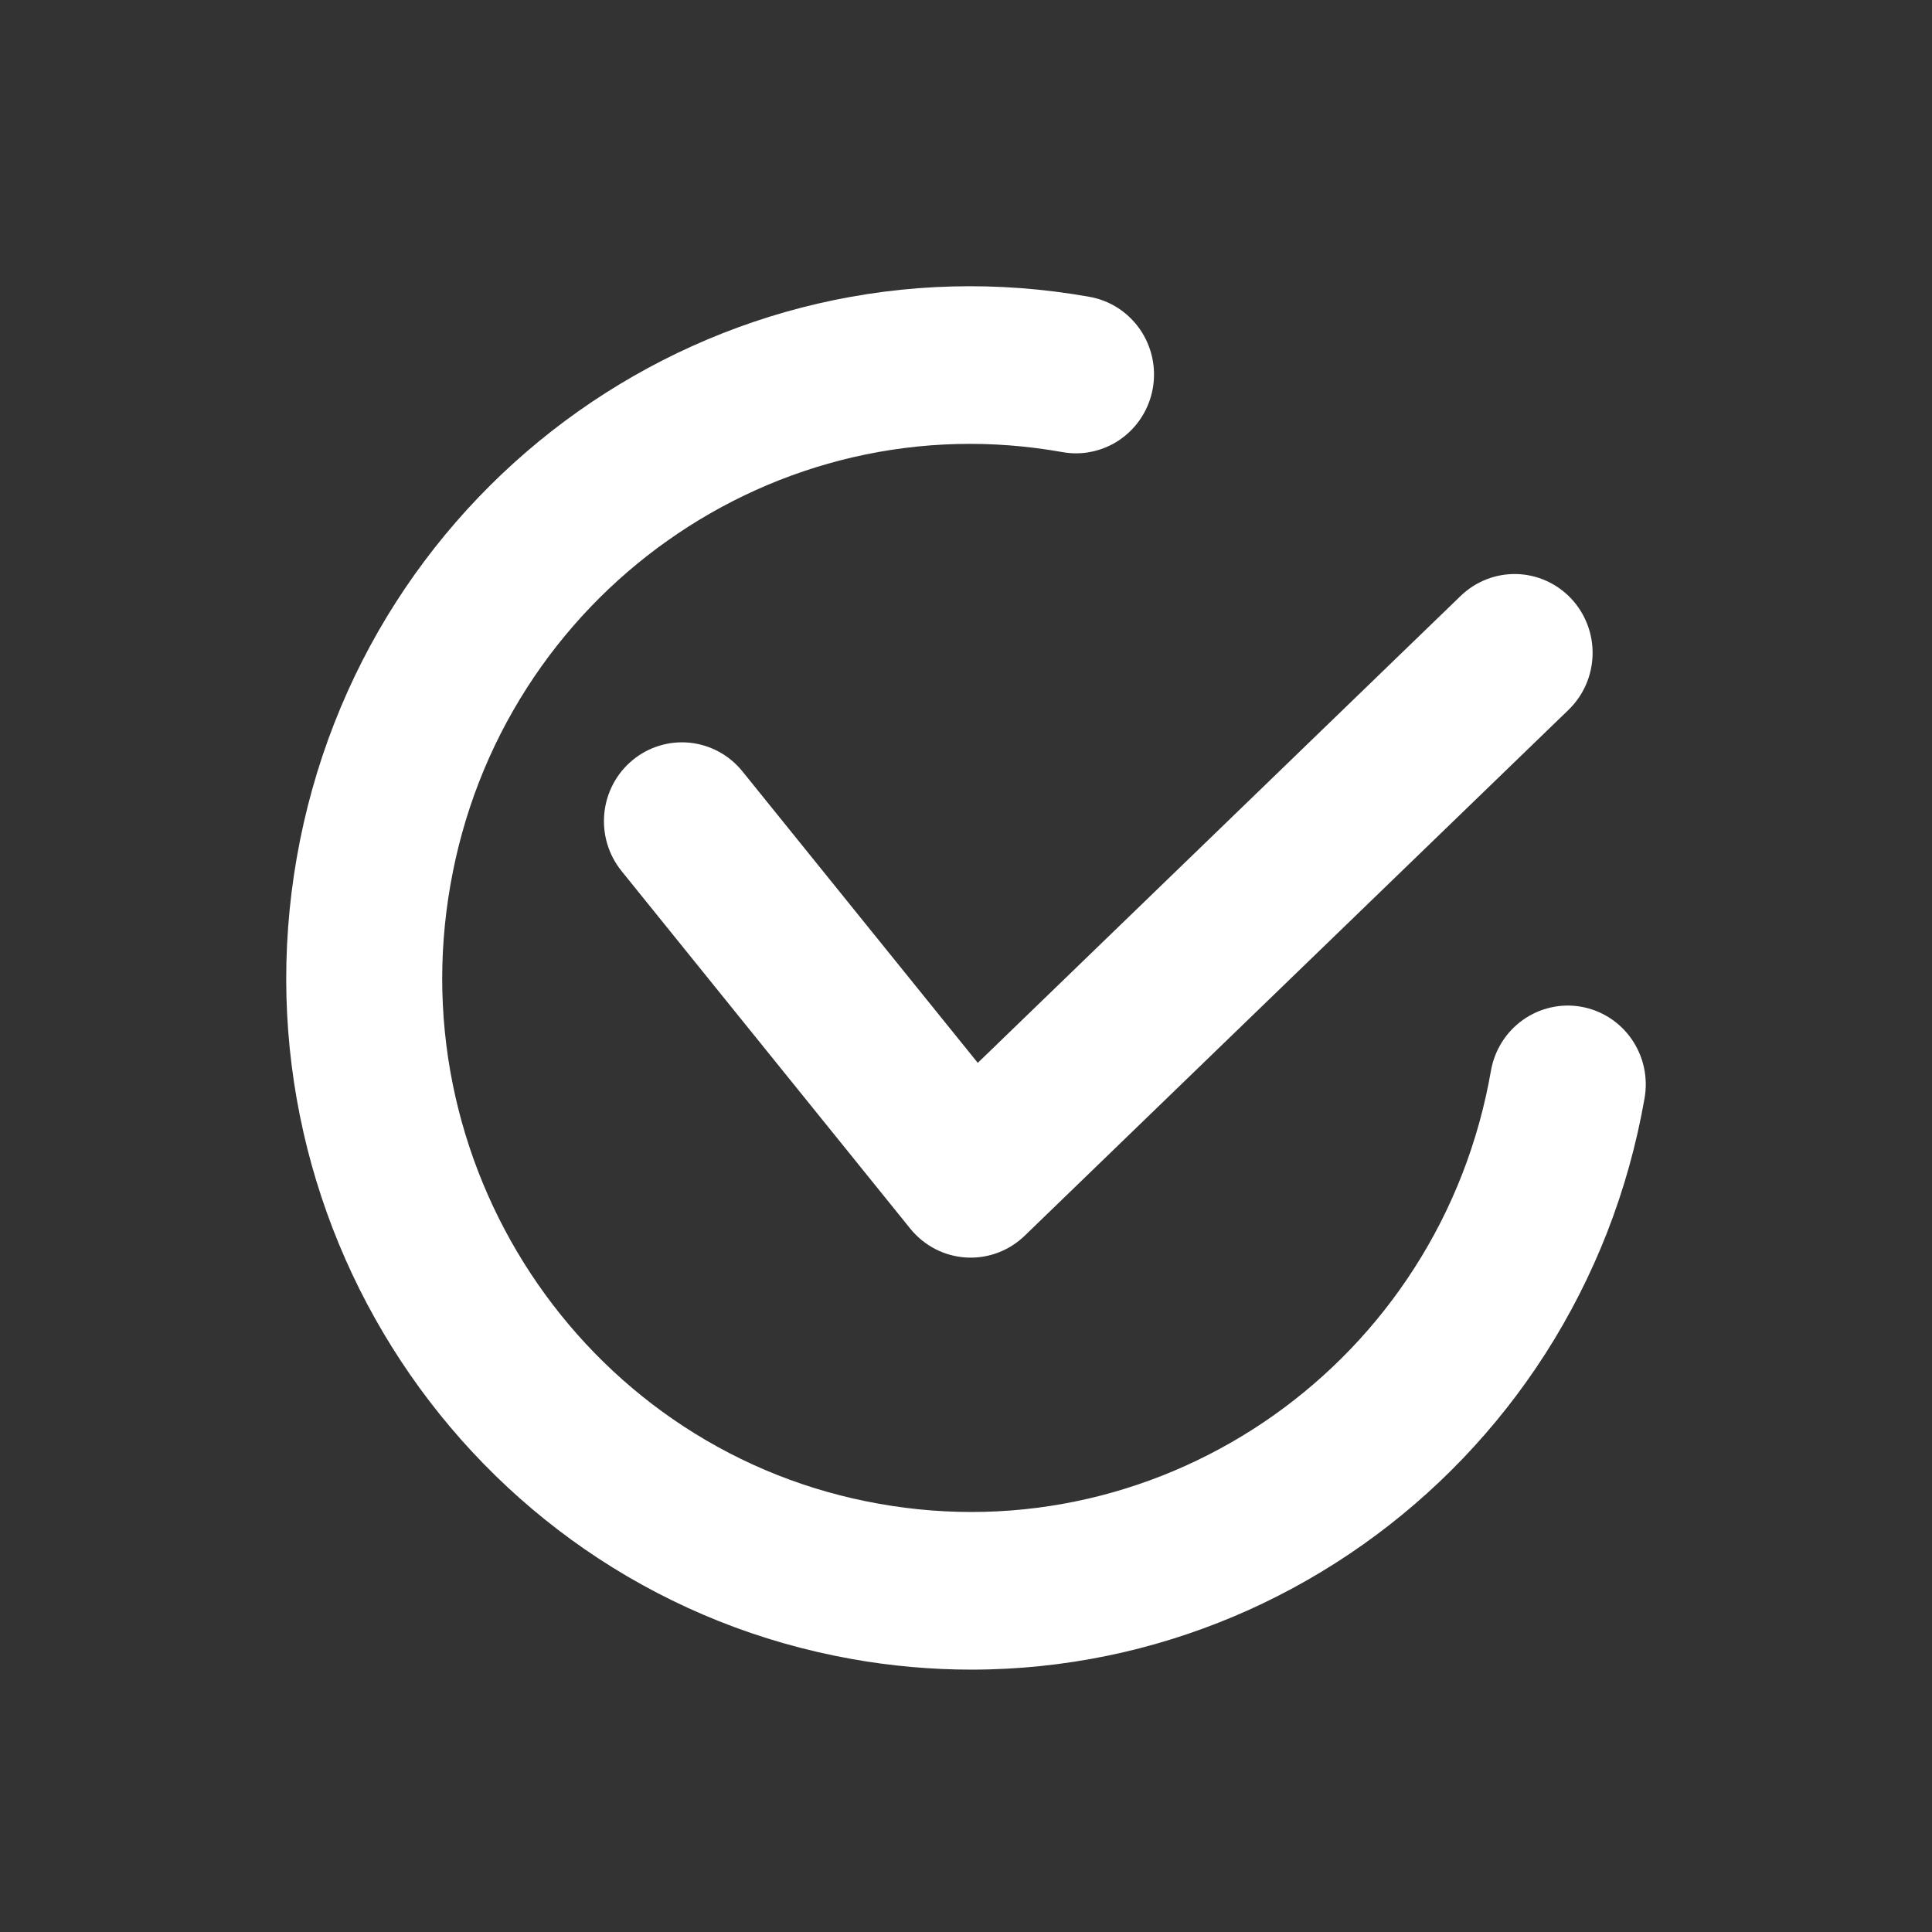 <svg width="81" height="81" viewBox="0 0 81 81" fill="none" xmlns="http://www.w3.org/2000/svg">
<rect x="0" y="0" width="81" height="81" fill="#333333" stroke="none"/>
<mask id="mask0_843_13" style="mask-type:alpha" maskUnits="userSpaceOnUse" x="0" y="0" width="81" height="81">
<rect width="81" height="81" fill="#D9D9D9"/>
</mask>
<g mask="url(#mask0_843_13)">
<path d="M40.73 70C39.055 70 37.369 69.851 35.71 69.555C33.795 69.213 31.914 68.677 30.12 67.96C28.37 67.26 26.682 66.382 25.103 65.348C23.553 64.333 22.092 63.159 20.762 61.858C19.445 60.571 18.243 59.148 17.191 57.628C16.139 56.109 15.226 54.481 14.48 52.79C13.726 51.081 13.134 49.292 12.722 47.474C12.301 45.62 12.062 43.716 12.01 41.815C11.958 39.866 12.103 37.897 12.441 35.962C12.779 34.026 13.309 32.126 14.019 30.313C14.711 28.544 15.58 26.838 16.603 25.242C17.607 23.675 18.769 22.2 20.056 20.855C21.33 19.524 22.738 18.309 24.242 17.246C25.745 16.183 27.356 15.261 29.029 14.507C30.72 13.744 32.49 13.146 34.29 12.729C36.124 12.304 38.007 12.062 39.889 12.011C41.817 11.957 43.766 12.104 45.681 12.445C46.535 12.598 47.294 13.087 47.792 13.805C48.289 14.523 48.484 15.411 48.333 16.275C48.182 17.138 47.699 17.905 46.988 18.408C46.435 18.8 45.779 19.006 45.112 19.006C44.923 19.006 44.733 18.989 44.544 18.955C41.598 18.43 38.64 18.503 35.752 19.172C34.364 19.494 32.998 19.956 31.693 20.544C30.4 21.127 29.155 21.839 27.993 22.662C26.83 23.484 25.742 24.422 24.757 25.451C23.764 26.489 22.867 27.628 22.093 28.836C20.482 31.349 19.402 34.133 18.882 37.111C18.362 40.088 18.435 43.078 19.097 45.996C19.416 47.399 19.872 48.779 20.454 50.098C21.031 51.405 21.736 52.664 22.55 53.838C23.363 55.013 24.292 56.113 25.31 57.108C26.337 58.112 27.464 59.018 28.659 59.8C31.146 61.428 33.901 62.52 36.847 63.045C39.793 63.57 42.751 63.497 45.639 62.828C47.027 62.506 48.392 62.045 49.697 61.456C50.991 60.873 52.236 60.161 53.398 59.339C54.56 58.517 55.649 57.578 56.634 56.549C57.627 55.511 58.524 54.373 59.298 53.164C60.909 50.651 61.989 47.867 62.509 44.89C62.66 44.027 63.143 43.259 63.854 42.757C64.565 42.254 65.444 42.057 66.298 42.209C67.152 42.362 67.911 42.85 68.409 43.569C68.906 44.287 69.101 45.175 68.95 46.038C68.612 47.974 68.082 49.874 67.372 51.688C66.68 53.456 65.811 55.162 64.788 56.758C63.784 58.325 62.622 59.8 61.335 61.145C60.061 62.476 58.653 63.691 57.149 64.754C55.646 65.818 54.035 66.739 52.362 67.494C50.671 68.256 48.901 68.854 47.101 69.271C45.267 69.696 43.384 69.938 41.502 69.989C41.246 69.996 40.988 70 40.731 70H40.73Z" fill="white"/>
<path d="M40.698 52.727C40.631 52.727 40.564 52.725 40.497 52.721C39.586 52.664 38.741 52.226 38.164 51.512L26.057 36.517C25.509 35.838 25.25 34.967 25.337 34.095C25.424 33.223 25.851 32.421 26.523 31.867C27.195 31.313 28.057 31.051 28.92 31.139C29.783 31.228 30.576 31.659 31.125 32.338L40.994 44.561L61.24 24.983C61.866 24.378 62.706 24.048 63.573 24.067C64.44 24.087 65.264 24.453 65.864 25.087C66.463 25.72 66.79 26.568 66.77 27.444C66.751 28.321 66.388 29.154 65.762 29.76L42.959 51.81C42.348 52.4 41.538 52.727 40.698 52.727H40.698Z" fill="white"/>
</g>
</svg>
